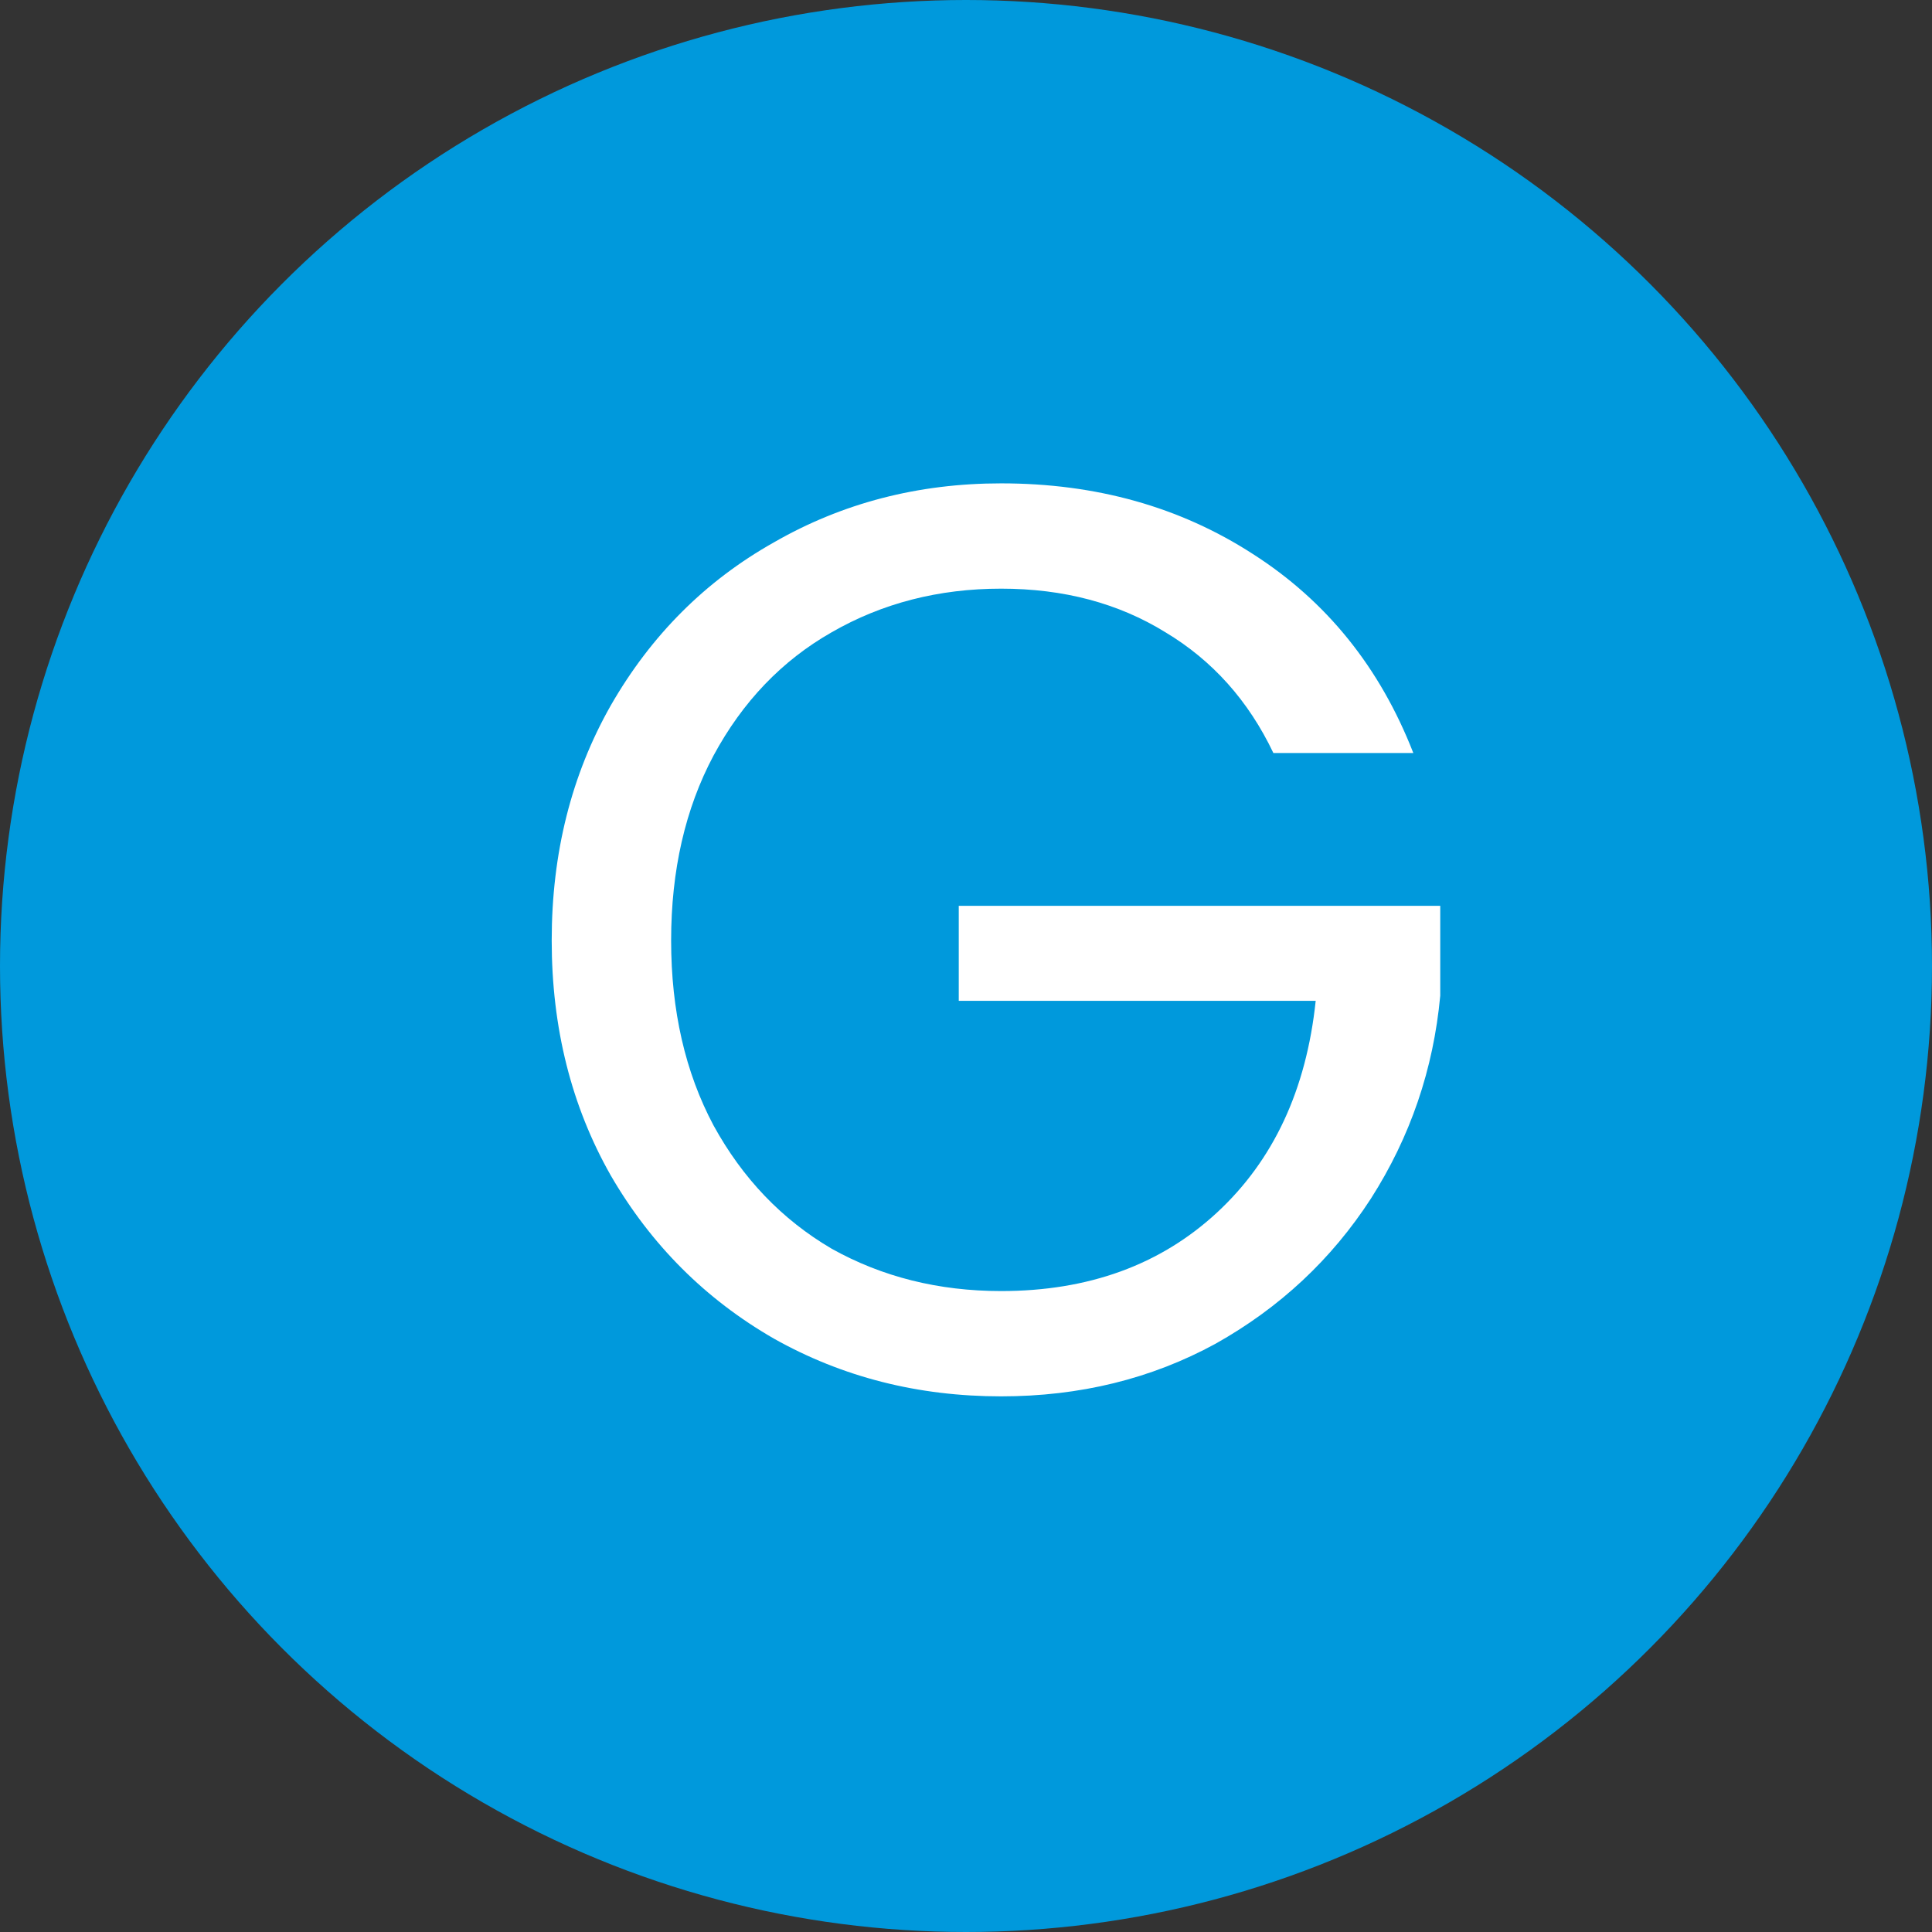 <svg width="32" height="32" viewBox="0 0 32 32" fill="none" xmlns="http://www.w3.org/2000/svg">
<rect x="0" y="0" width="32" height="32" fill="#333333" stroke="none"/>
<circle cx="16" cy="16" r="16" fill="#0099DC"/>
<path d="M21.091 12.472C20.679 11.607 20.084 10.941 19.304 10.473C18.524 9.991 17.617 9.75 16.582 9.75C15.547 9.75 14.611 9.991 13.774 10.473C12.952 10.941 12.3 11.621 11.818 12.515C11.35 13.394 11.116 14.415 11.116 15.577C11.116 16.74 11.35 17.761 11.818 18.64C12.3 19.519 12.952 20.2 13.774 20.682C14.611 21.15 15.547 21.384 16.582 21.384C18.028 21.384 19.219 20.951 20.155 20.086C21.091 19.221 21.637 18.052 21.792 16.577H15.88V15.003H23.855V16.492C23.742 17.711 23.359 18.831 22.707 19.852C22.055 20.859 21.197 21.66 20.134 22.256C19.07 22.837 17.886 23.128 16.582 23.128C15.206 23.128 13.951 22.809 12.817 22.171C11.683 21.518 10.783 20.618 10.116 19.469C9.464 18.321 9.138 17.024 9.138 15.577C9.138 14.131 9.464 12.834 10.116 11.685C10.783 10.523 11.683 9.622 12.817 8.984C13.951 8.332 15.206 8.006 16.582 8.006C18.155 8.006 19.545 8.396 20.75 9.175C21.97 9.955 22.856 11.054 23.409 12.472H21.091Z" fill="white"/>
</svg>
